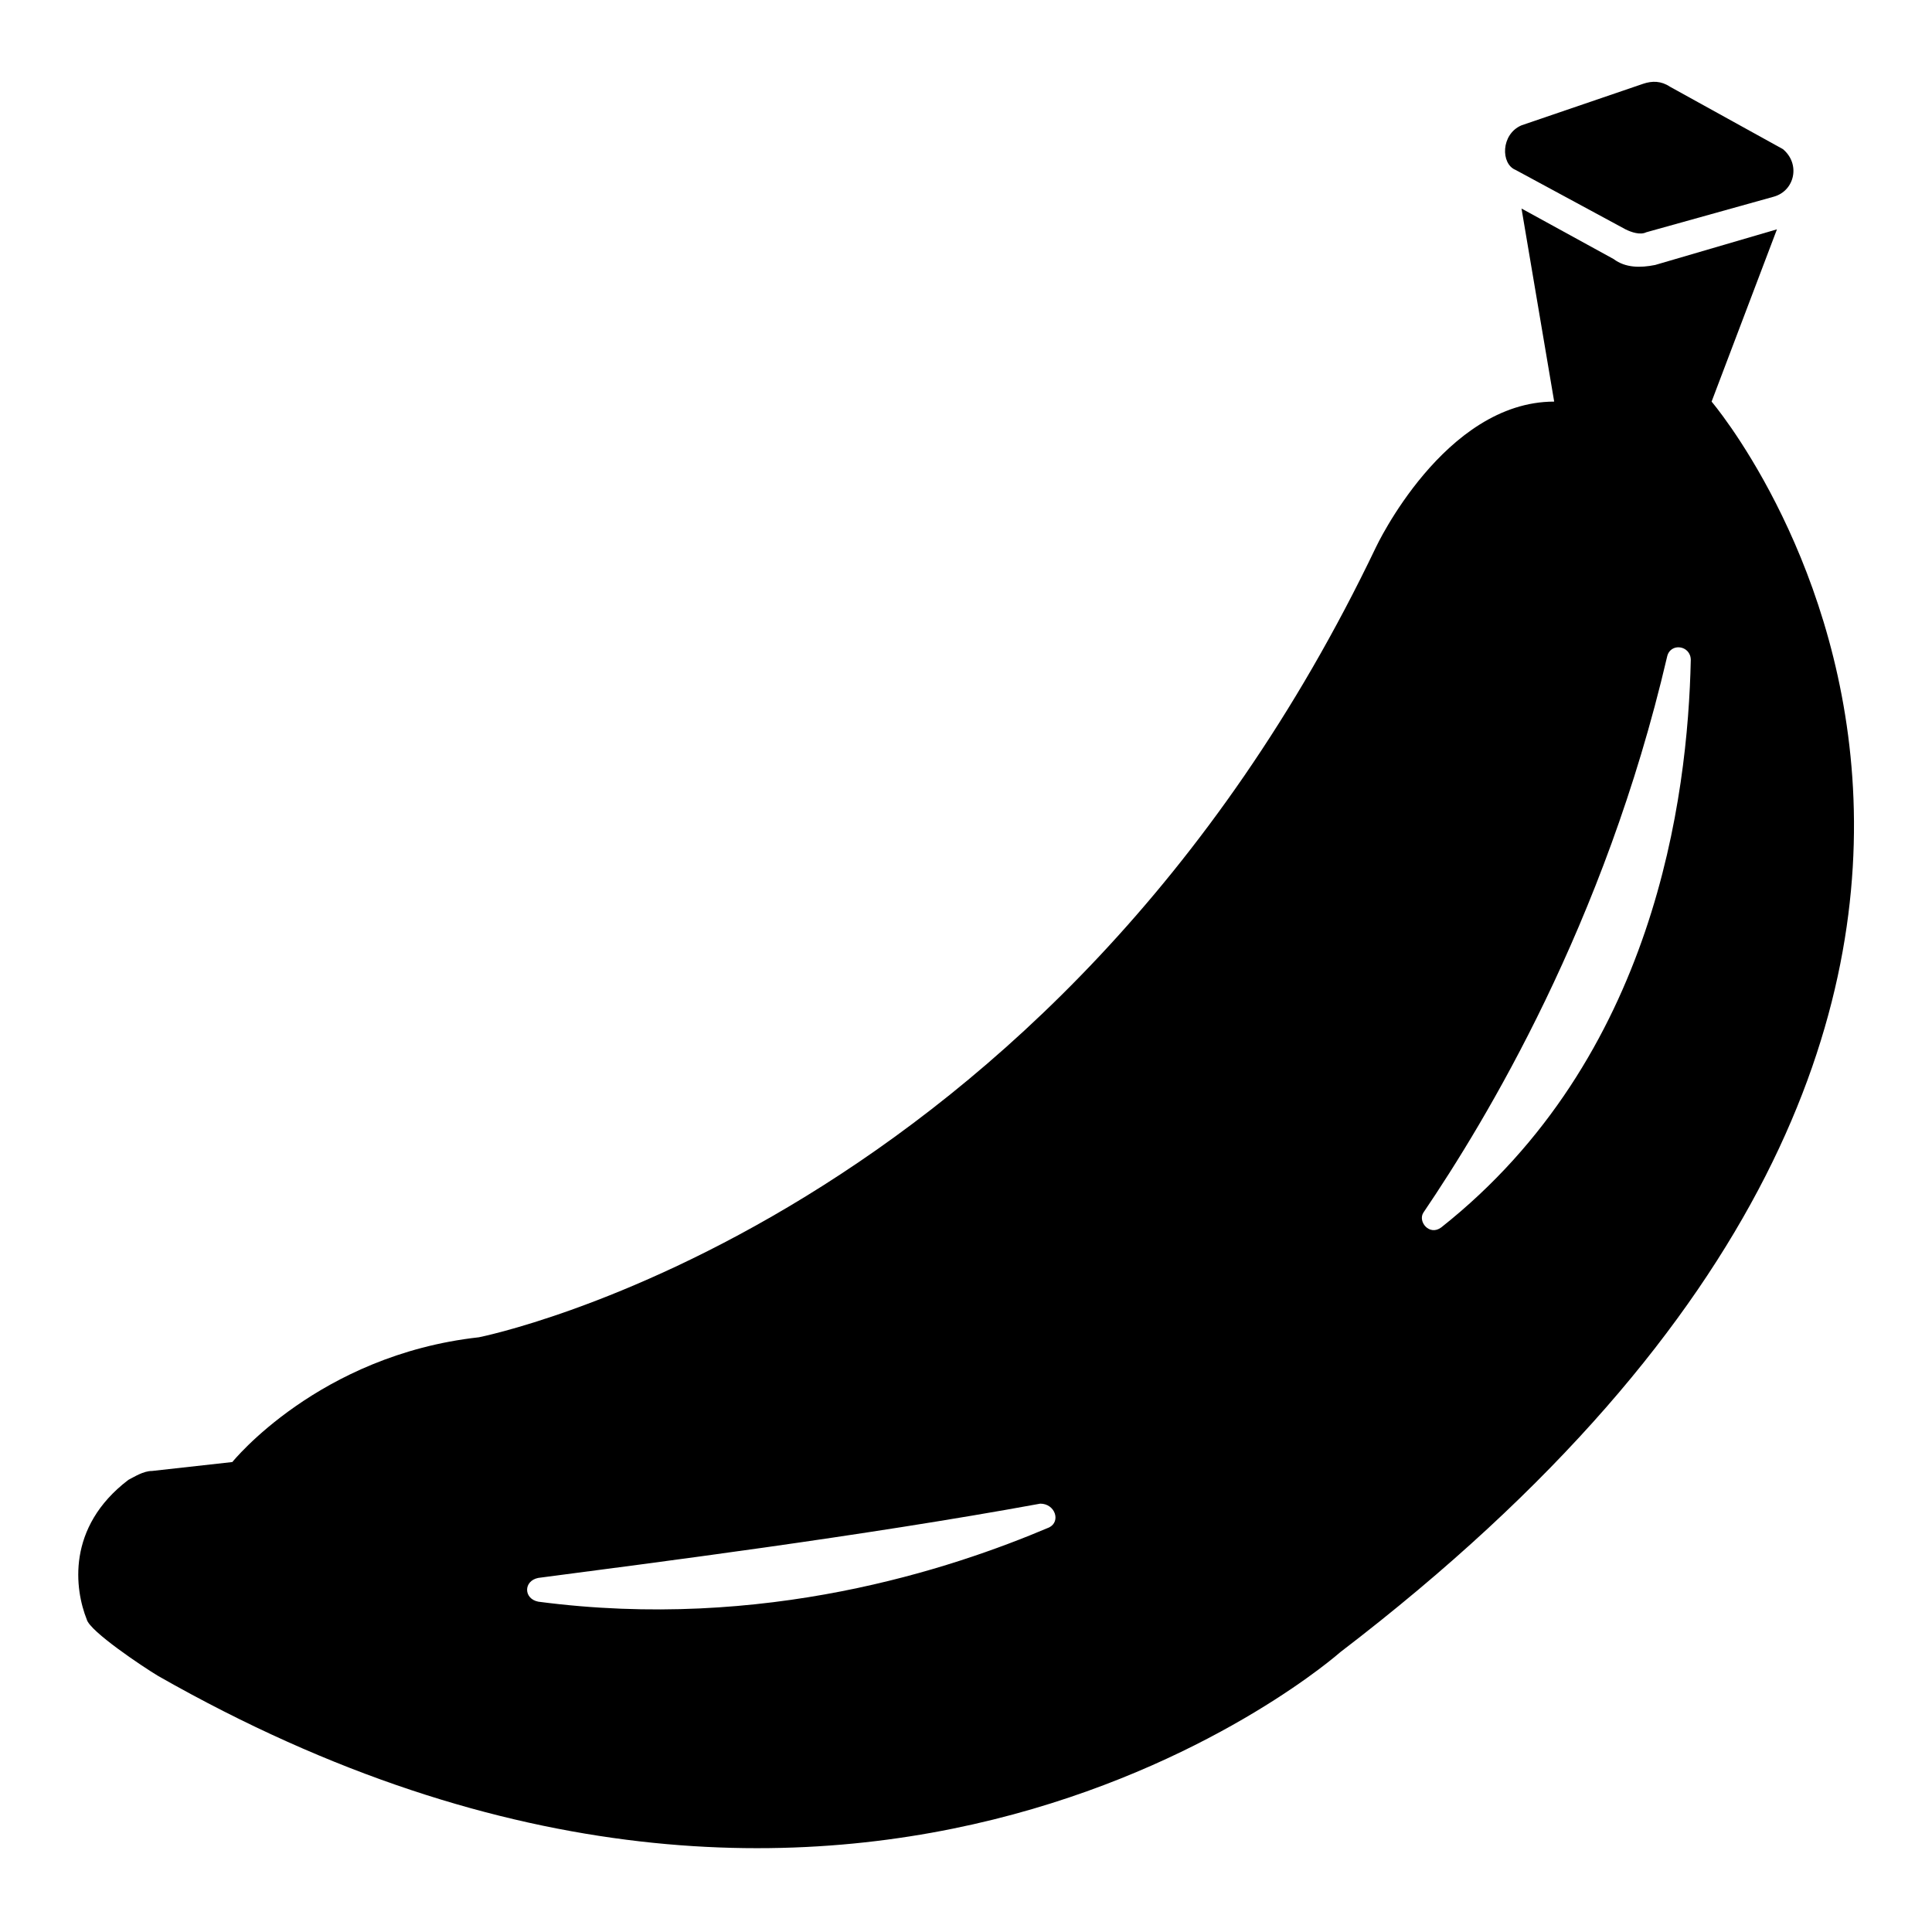 <?xml version="1.0" encoding="UTF-8"?>
<!-- The Best Svg Icon site in the world: iconSvg.co, Visit us! https://iconsvg.co -->
<svg fill="#000000" width="800px" height="800px" version="1.1" viewBox="144 144 512 512" xmlns="http://www.w3.org/2000/svg">
 <g>
  <path d="m597.59 250.43 17.32-45.656-32.273 9.445c-3.938 0.789-7.871 0.789-11.02-1.574l-24.402-13.383 8.66 51.168c-29.125 0-47.23 38.574-47.23 38.574-85.812 179.48-237.74 209.39-237.74 209.39-42.508 4.723-65.336 33.062-65.336 33.062l-21.258 2.363c-2.363 0-4.723 1.574-6.297 2.363-16.531 12.594-14.172 29.125-11.02 36.996 0.789 3.148 14.957 12.594 18.895 14.957 186.57 106.27 313.3-6.297 313.3-6.297 230.65-176.34 98.398-331.41 98.398-331.41zm-175.55 298.35c-25.977 11.02-75.57 27.551-135.4 19.68-3.938-0.789-3.938-5.512 0-6.297 29.914-3.938 85.805-11.02 133.04-19.68 3.934-0.004 5.508 4.723 2.359 6.297zm103.91-79.508c-3.148 2.363-6.297-1.574-4.723-3.938 16.531-24.402 48.02-76.359 64.551-147.21 0.789-3.938 6.297-3.148 6.297 0.789-0.785 36.211-9.445 105.48-66.125 150.36z"/>
  <path d="m614.12 196.11-33.852 9.445c-1.574 0.789-3.938 0-5.512-0.789l-29.125-15.742c-3.934-1.574-3.934-9.445 1.578-11.809l32.273-11.02c2.363-0.789 4.723-0.789 7.086 0.789l29.914 16.531c4.723 3.934 3.148 11.02-2.363 12.594z"/>
 </g>
</svg>